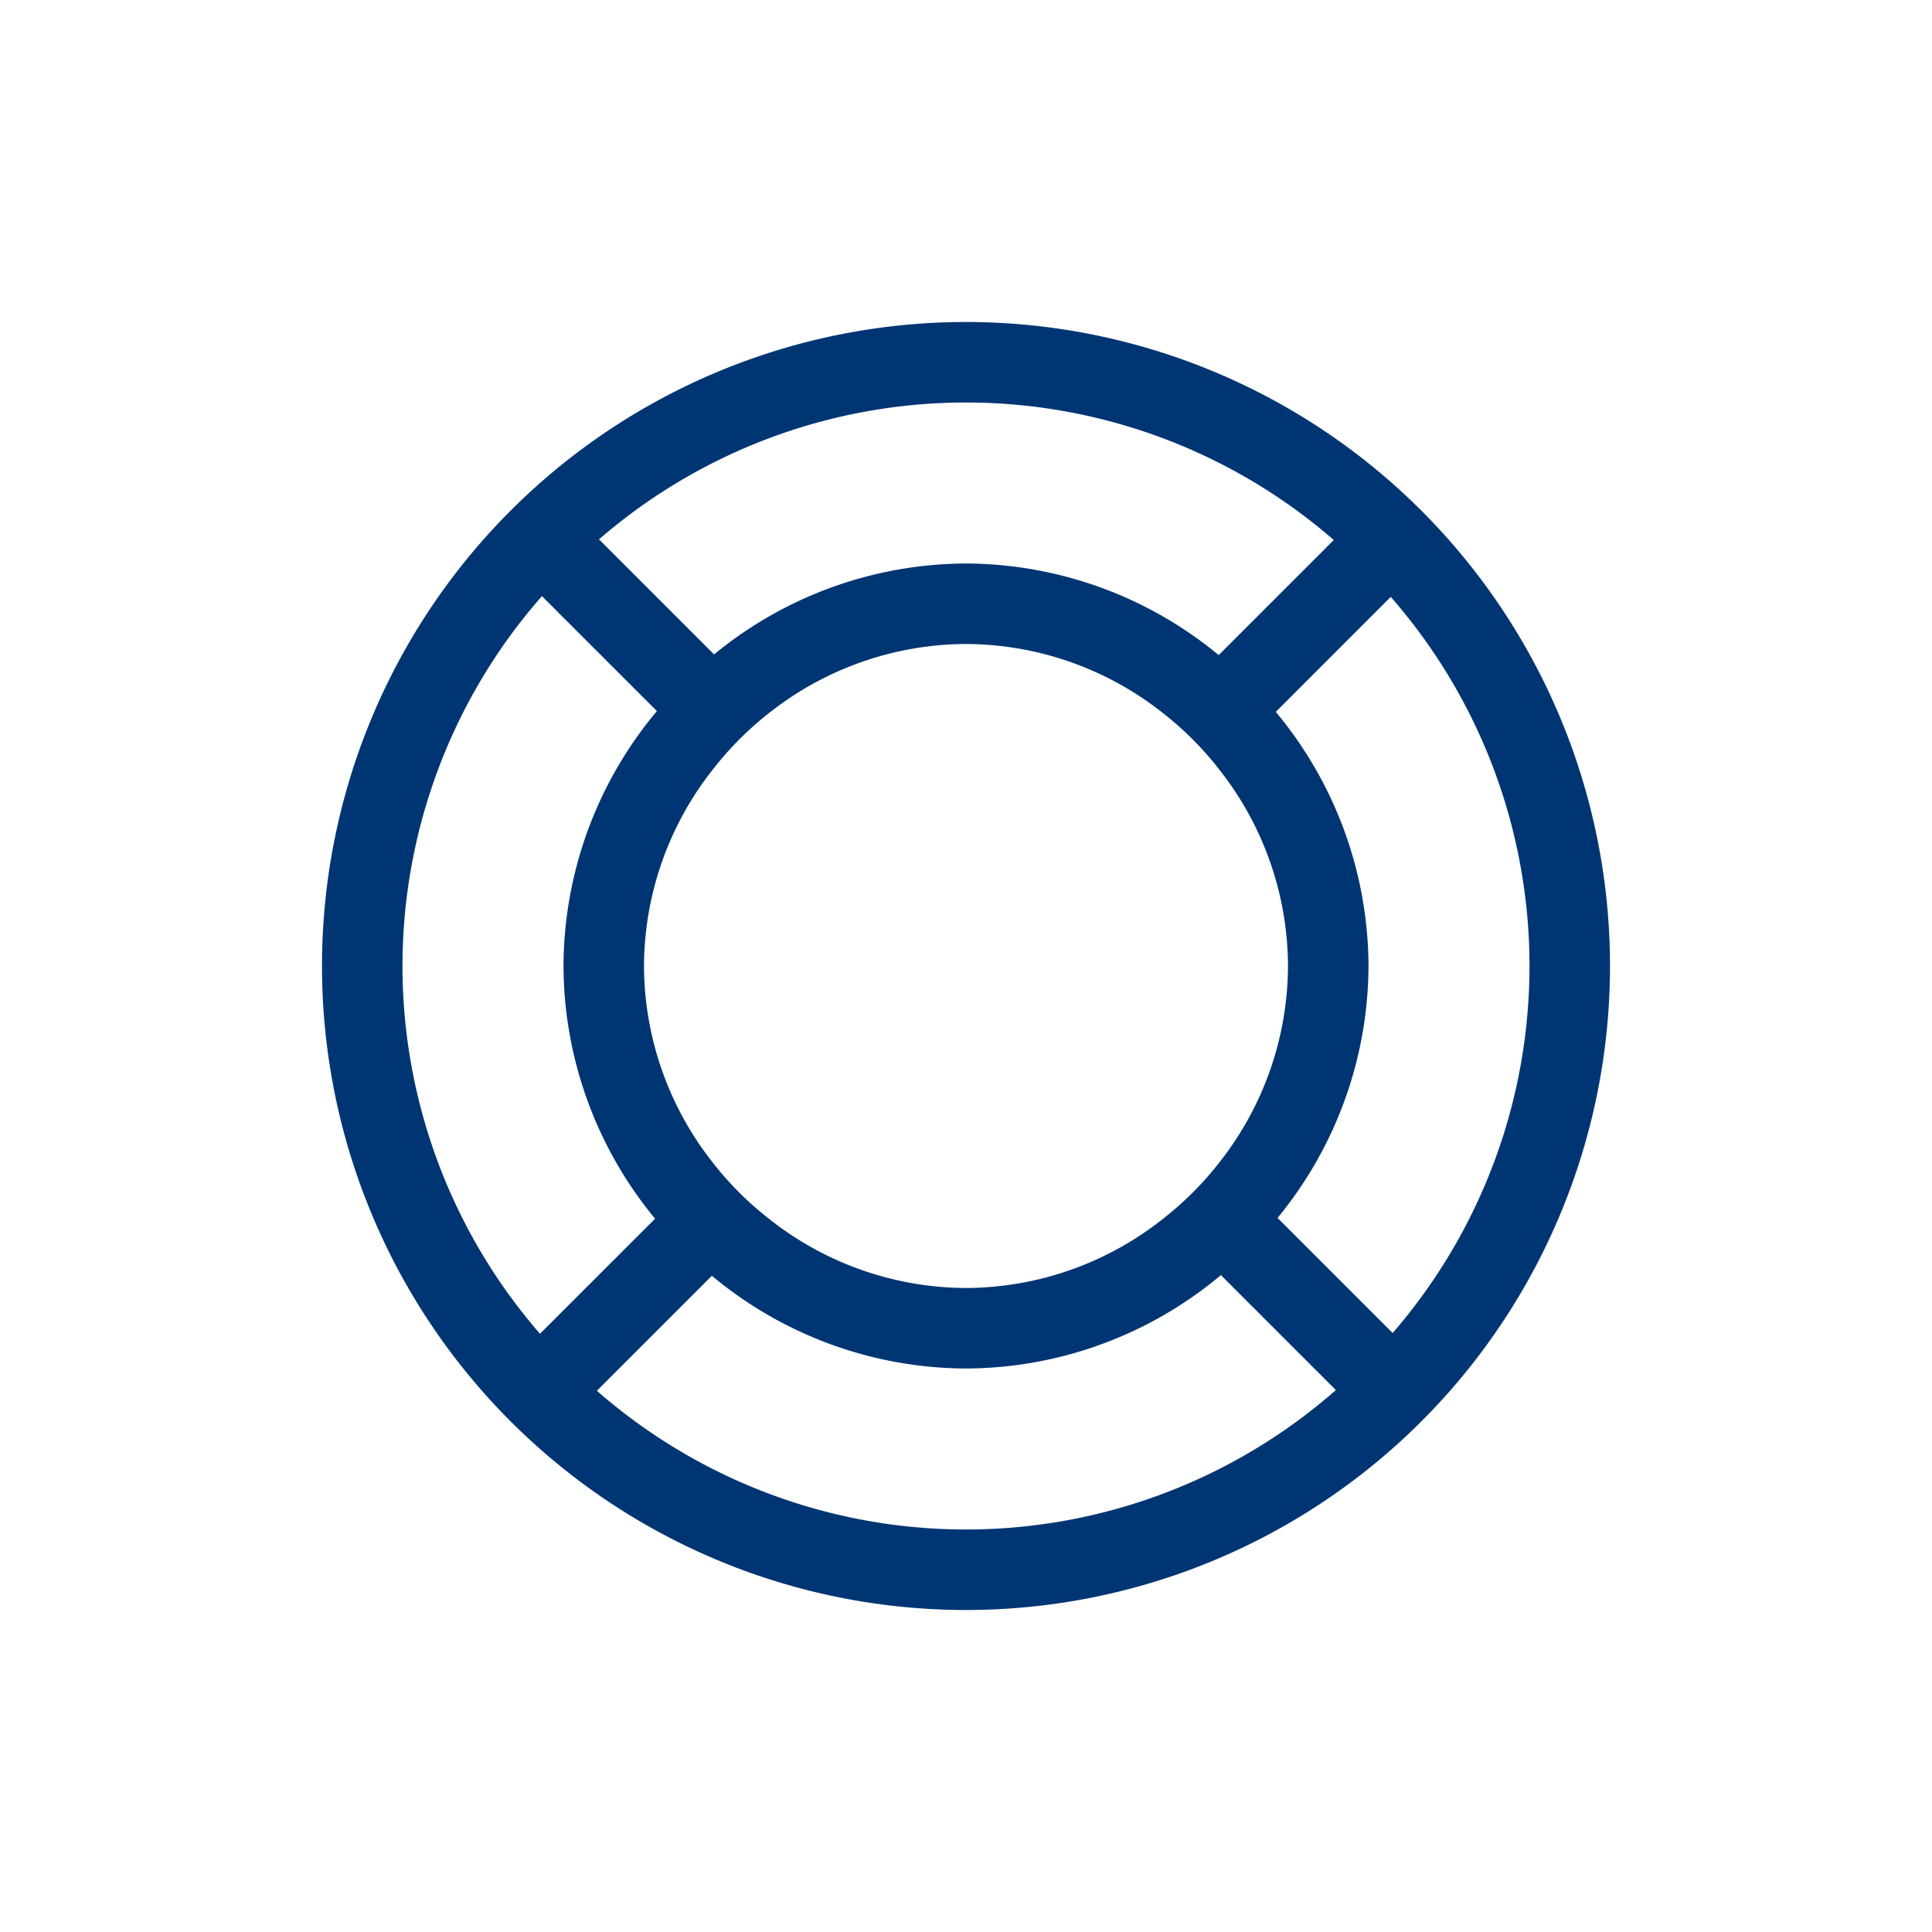 <svg xmlns="http://www.w3.org/2000/svg" width="96" height="96" viewBox="0 0 96 96">
  <g id="pko_icon_help_96" transform="translate(-120 -797)">
    <g id="ikona" transform="translate(120 1077)">
      <path id="Path_2524" data-name="Path 2524" d="M48-264a32,32,0,0,0-32,32,32,32,0,0,0,32,32,32,32,0,0,0,32-32A32,32,0,0,0,48-264Zm0,4a27.857,27.857,0,0,1,18.275,6.833l-5.718,5.718A19.81,19.81,0,0,0,48-252a19.811,19.811,0,0,0-12.518,4.518L29.764-253.2A27.851,27.851,0,0,1,48-260Zm9.834,40.526A15.844,15.844,0,0,1,48-216a15.836,15.836,0,0,1-9.793-3.442,16.015,16.015,0,0,1-2.824-2.834A15.85,15.85,0,0,1,32-232a15.836,15.836,0,0,1,3.475-9.833,16.01,16.01,0,0,1,2.841-2.816A15.841,15.841,0,0,1,48-248a15.843,15.843,0,0,1,9.725,3.384,16.105,16.105,0,0,1,2.834,2.822A15.842,15.842,0,0,1,64-232a15.842,15.842,0,0,1-3.352,9.685A16.066,16.066,0,0,1,57.834-219.474ZM20-232a27.85,27.85,0,0,1,6.928-18.379l5.713,5.712A19.816,19.816,0,0,0,28-232a19.816,19.816,0,0,0,4.551,12.557l-5.719,5.718A27.859,27.859,0,0,1,20-232Zm28,28a27.857,27.857,0,0,1-18.342-6.894l5.715-5.714A19.81,19.81,0,0,0,48-212a19.809,19.809,0,0,0,12.666-4.641l5.713,5.713A27.855,27.855,0,0,1,48-204Zm21.2-9.763-5.719-5.719A19.813,19.813,0,0,0,68-232a19.811,19.811,0,0,0-4.607-12.627l5.712-5.715A27.848,27.848,0,0,1,76-232,27.856,27.856,0,0,1,69.2-213.763Z" fill="#003574"/>
    </g>
    <rect id="pole" width="96" height="96" transform="translate(120 797)" fill="#003574" opacity="0"/>
  </g>
</svg>
